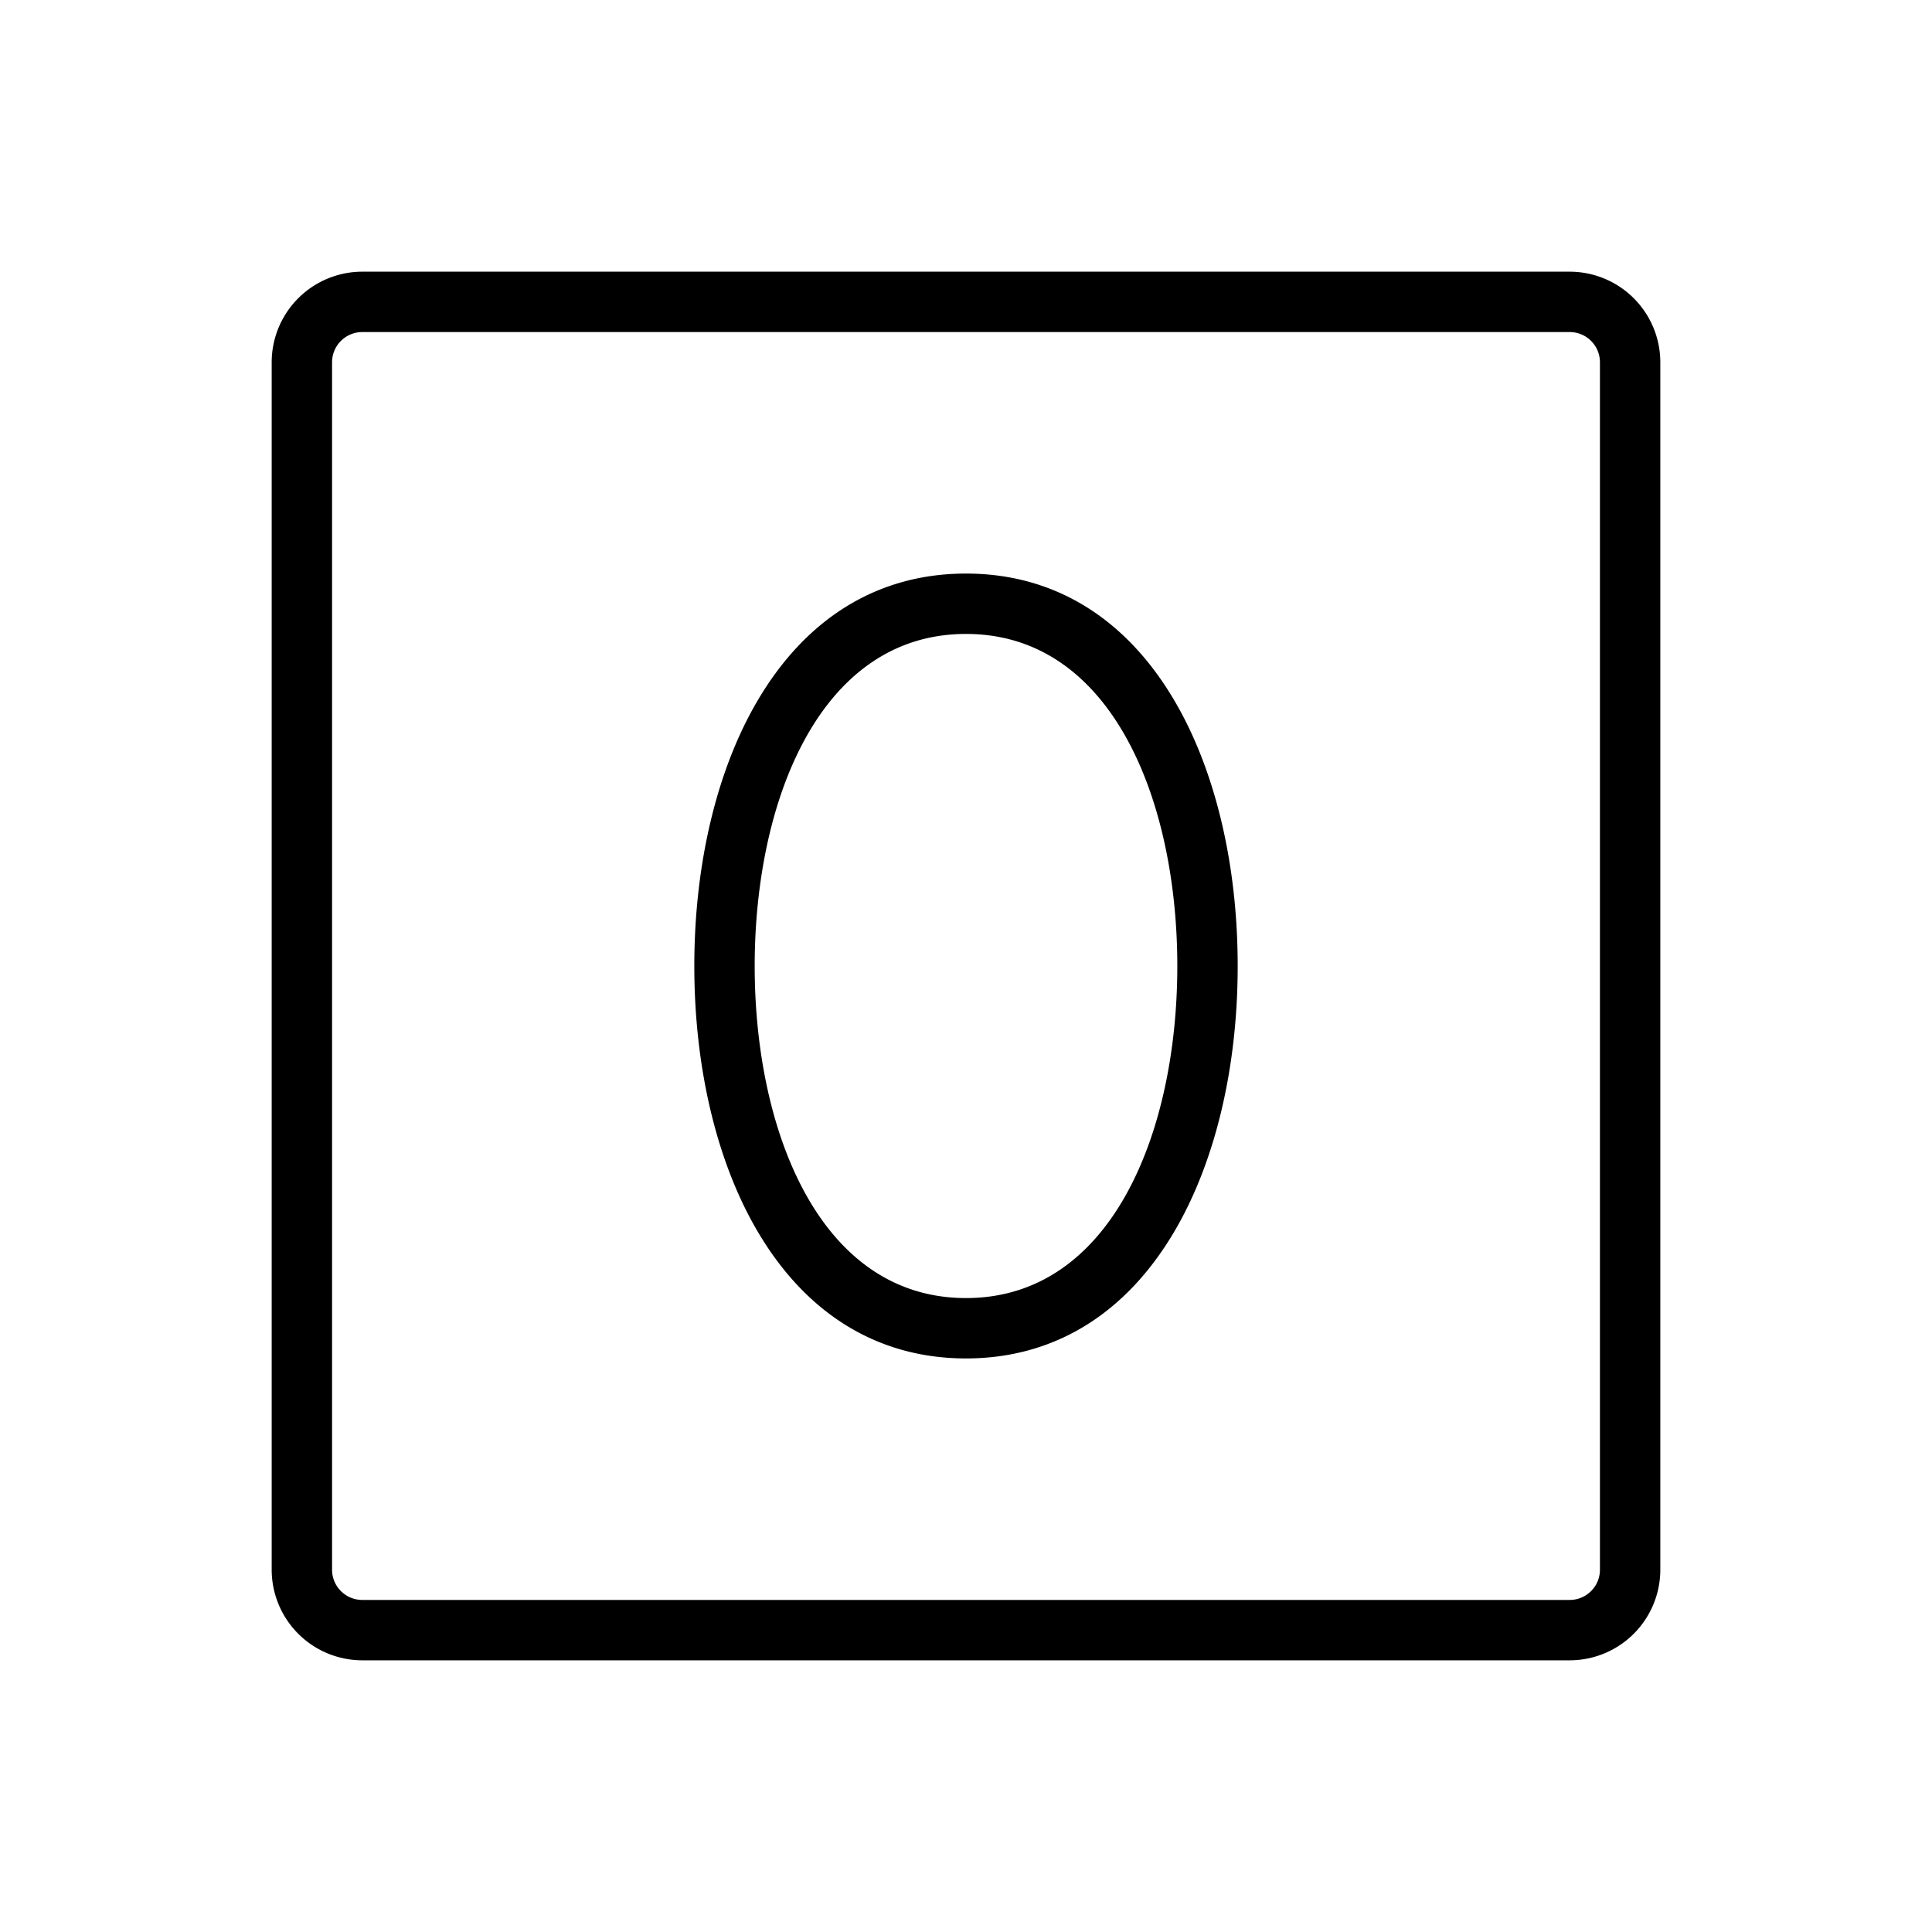 <?xml version="1.0" encoding="utf-8"?><!-- Uploaded to: SVG Repo, www.svgrepo.com, Generator: SVG Repo Mixer Tools -->
<svg fill="#000000" width="800px" height="800px" viewBox="0 0 256 256" id="Flat" xmlns="http://www.w3.org/2000/svg">
  <path d="M128,76c-11.642,0-21.221,5.873-27.703,16.983C94.946,102.154,92,114.589,92,128c0,13.409,2.946,25.845,8.297,35.016C106.779,174.127,116.358,180,128,180s21.221-5.873,27.703-16.984C161.054,153.845,164,141.409,164,128c0-13.411-2.946-25.846-8.297-35.017C149.221,81.873,139.642,76,128,76Zm0,96c-19.342,0-28-22.099-28-44s8.658-44,28-44,28,22.099,28,44S147.342,172,128,172ZM208,36H48A12.013,12.013,0,0,0,36,48V208a12.013,12.013,0,0,0,12,12H208a12.013,12.013,0,0,0,12-12V48A12.013,12.013,0,0,0,208,36Zm4,172a4.004,4.004,0,0,1-4,4H48a4.004,4.004,0,0,1-4-4V48a4.004,4.004,0,0,1,4-4H208a4.004,4.004,0,0,1,4,4Z"/>
</svg>
